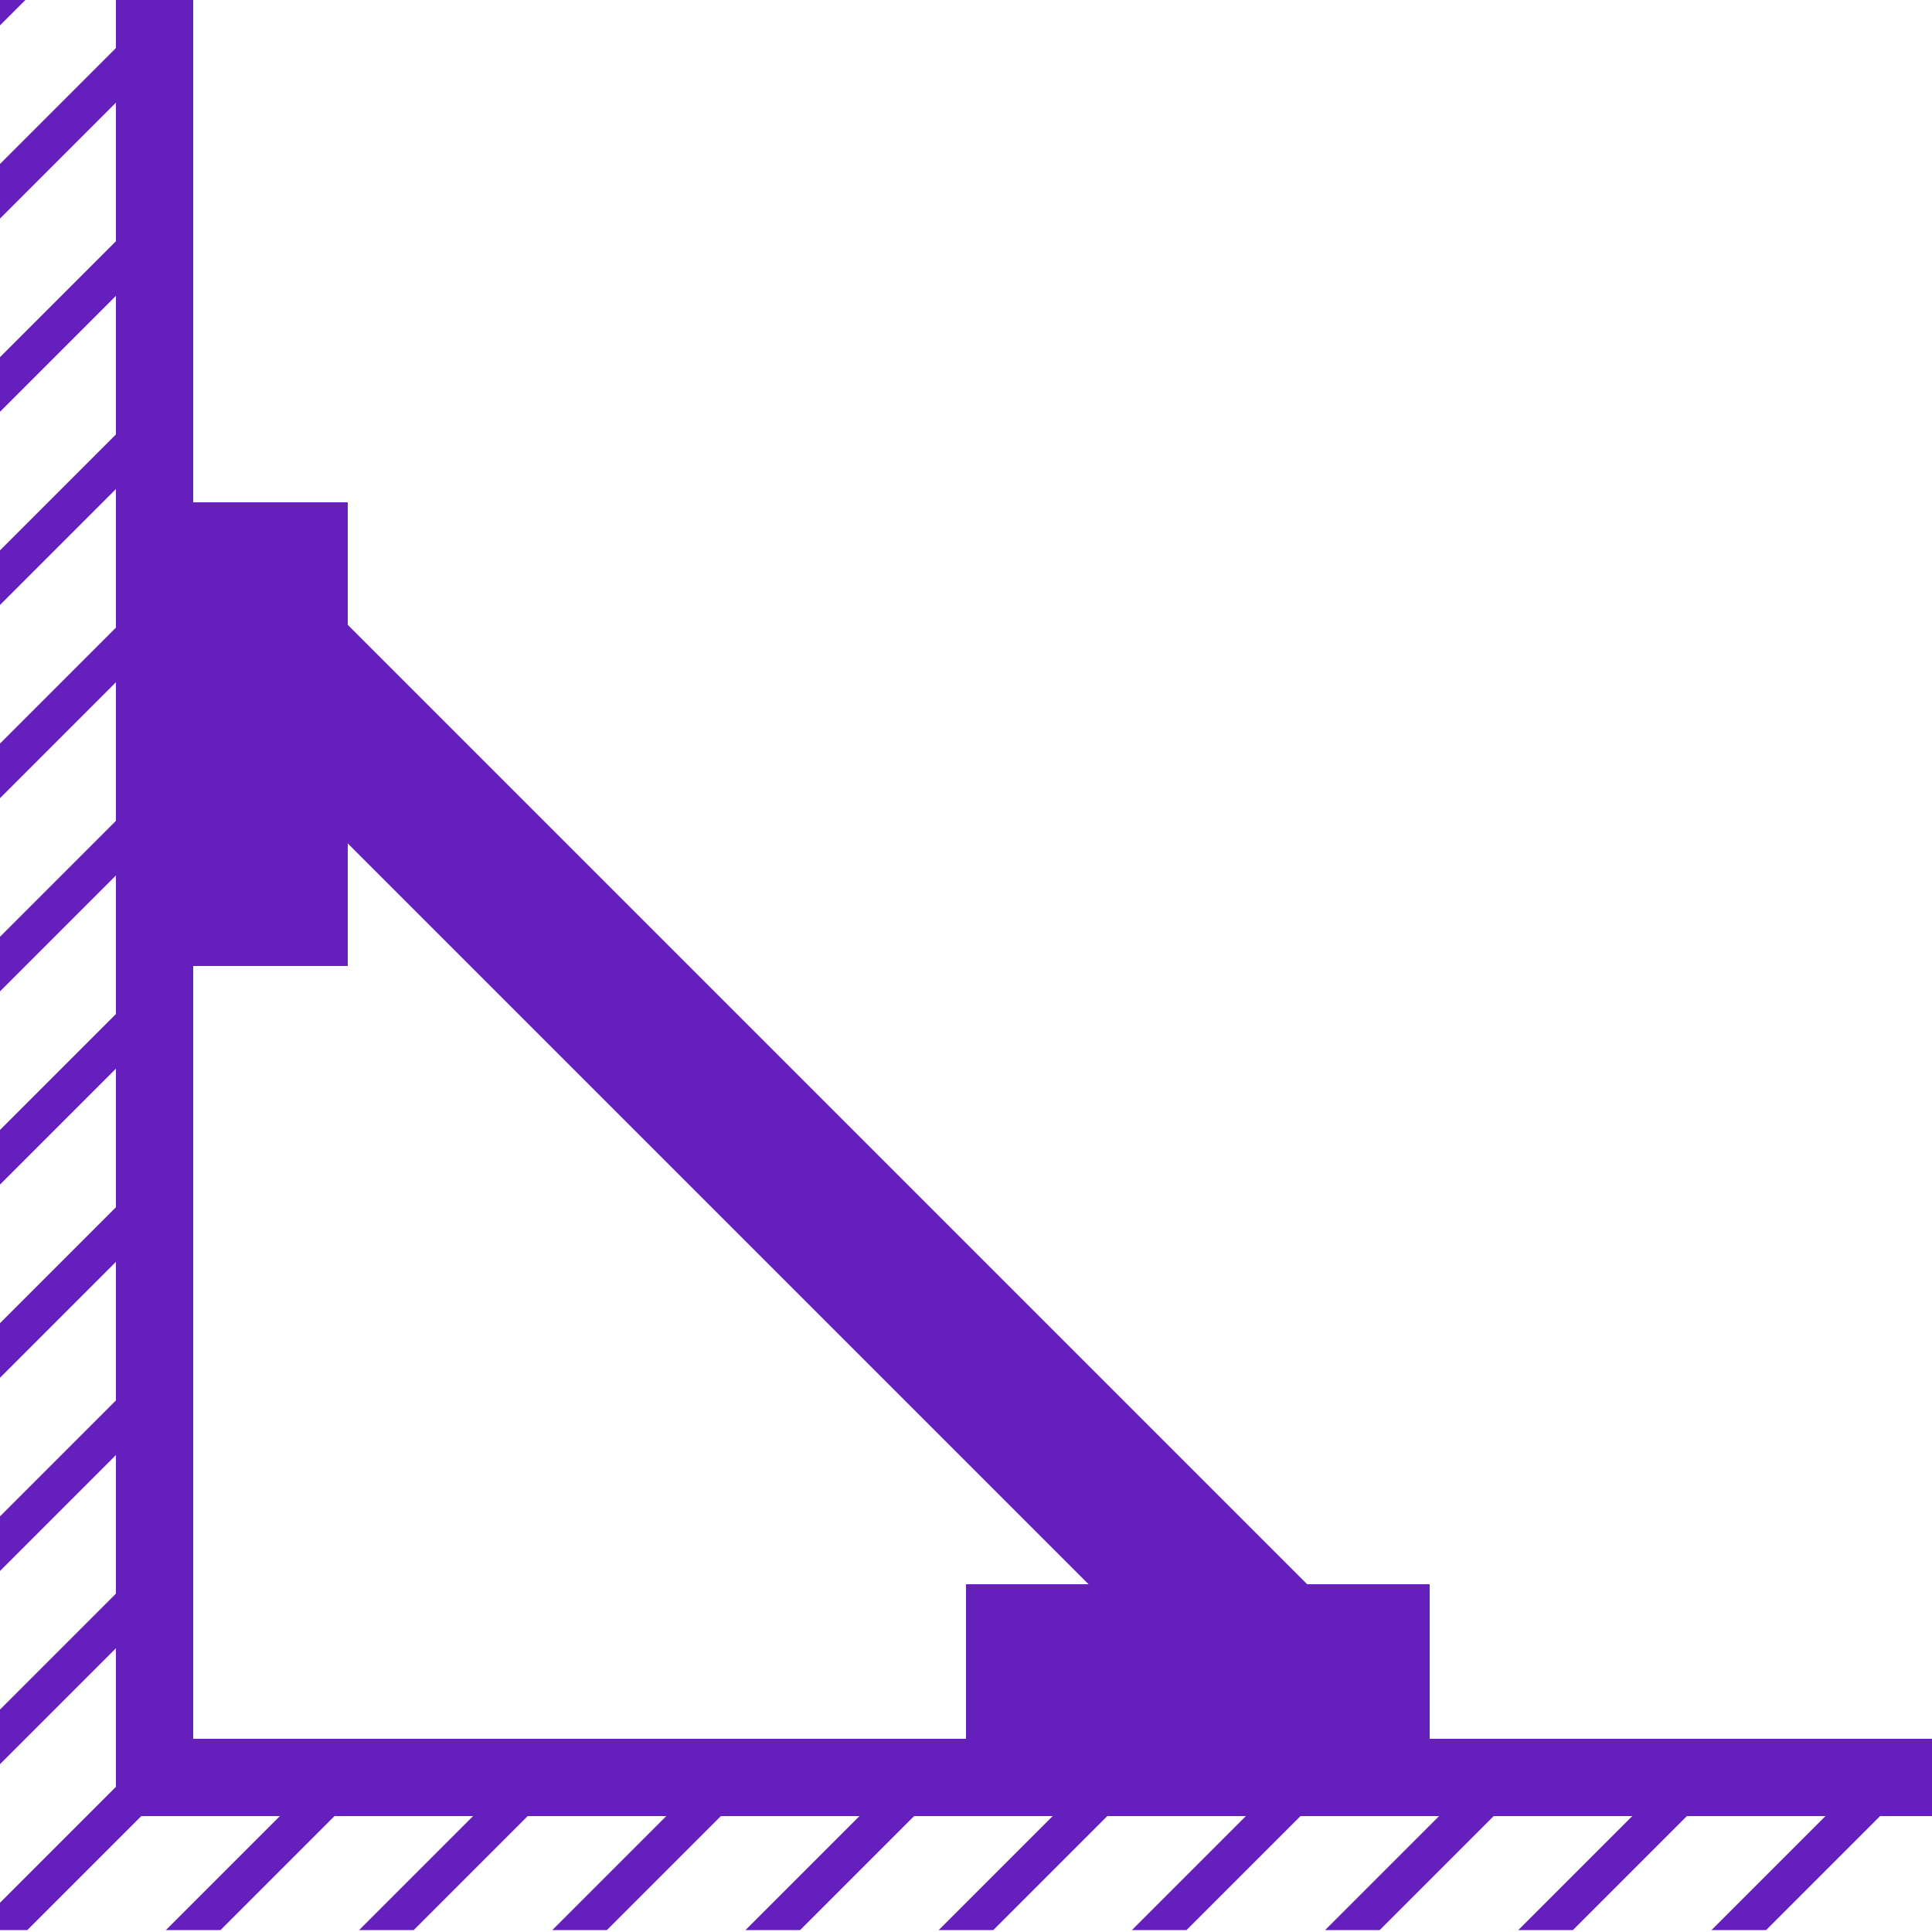 <?xml version="1.0" encoding="UTF-8"?> <svg xmlns="http://www.w3.org/2000/svg" width="50" height="50" viewBox="0 0 50 50" fill="none"> <g clip-path="url(#clip0)"> <rect x="4" y="45" width="56" height="2" fill="#641FBC"></rect> <rect x="-1" y="0.243" width="6" height="1" transform="rotate(-45 -1 0.243)" fill="#641FBC"></rect> <rect x="-1" y="5.243" width="6" height="1" transform="rotate(-45 -1 5.243)" fill="#641FBC"></rect> <rect x="-1" y="10.243" width="6" height="1" transform="rotate(-45 -1 10.243)" fill="#641FBC"></rect> <rect x="-1" y="15.243" width="6" height="1" transform="rotate(-45 -1 15.243)" fill="#641FBC"></rect> <rect x="-1" y="20.243" width="6" height="1" transform="rotate(-45 -1 20.243)" fill="#641FBC"></rect> <rect x="-1" y="25.243" width="6" height="1" transform="rotate(-45 -1 25.243)" fill="#641FBC"></rect> <rect x="-1" y="30.243" width="6" height="1" transform="rotate(-45 -1 30.243)" fill="#641FBC"></rect> <rect x="-1" y="35.243" width="6" height="1" transform="rotate(-45 -1 35.243)" fill="#641FBC"></rect> <rect x="-1" y="40.243" width="6" height="1" transform="rotate(-45 -1 40.243)" fill="#641FBC"></rect> <rect x="-1" y="45.243" width="6" height="1" transform="rotate(-45 -1 45.243)" fill="#641FBC"></rect> <rect x="4" y="50.243" width="6" height="1" transform="rotate(-45 4 50.243)" fill="#641FBC"></rect> <rect x="-1" y="50.243" width="6" height="1" transform="rotate(-45 -1 50.243)" fill="#641FBC"></rect> <rect x="9" y="50.243" width="6" height="1" transform="rotate(-45 9 50.243)" fill="#641FBC"></rect> <rect x="14" y="50.243" width="6" height="1" transform="rotate(-45 14 50.243)" fill="#641FBC"></rect> <rect x="19" y="50.243" width="6" height="1" transform="rotate(-45 19 50.243)" fill="#641FBC"></rect> <rect x="24" y="50.243" width="6" height="1" transform="rotate(-45 24 50.243)" fill="#641FBC"></rect> <rect x="29" y="50.243" width="6" height="1" transform="rotate(-45 29 50.243)" fill="#641FBC"></rect> <rect x="34" y="50.243" width="6" height="1" transform="rotate(-45 34 50.243)" fill="#641FBC"></rect> <rect x="39" y="50.243" width="6" height="1" transform="rotate(-45 39 50.243)" fill="#641FBC"></rect> <rect x="44" y="50.243" width="6" height="1" transform="rotate(-45 44 50.243)" fill="#641FBC"></rect> <rect x="3" width="2" height="47" fill="#641FBC"></rect> <rect x="5" y="13" width="4" height="12" fill="#641FBC"></rect> <rect x="6" y="18.828" width="4" height="36.44" transform="rotate(-45 6 18.828)" fill="#641FBC"></rect> <rect x="37" y="41" width="4" height="12" transform="rotate(90 37 41)" fill="#641FBC"></rect> </g> <defs> <clipPath id="clip0"> <rect width="50" height="49.95" fill="white"></rect> </clipPath> </defs> </svg> 